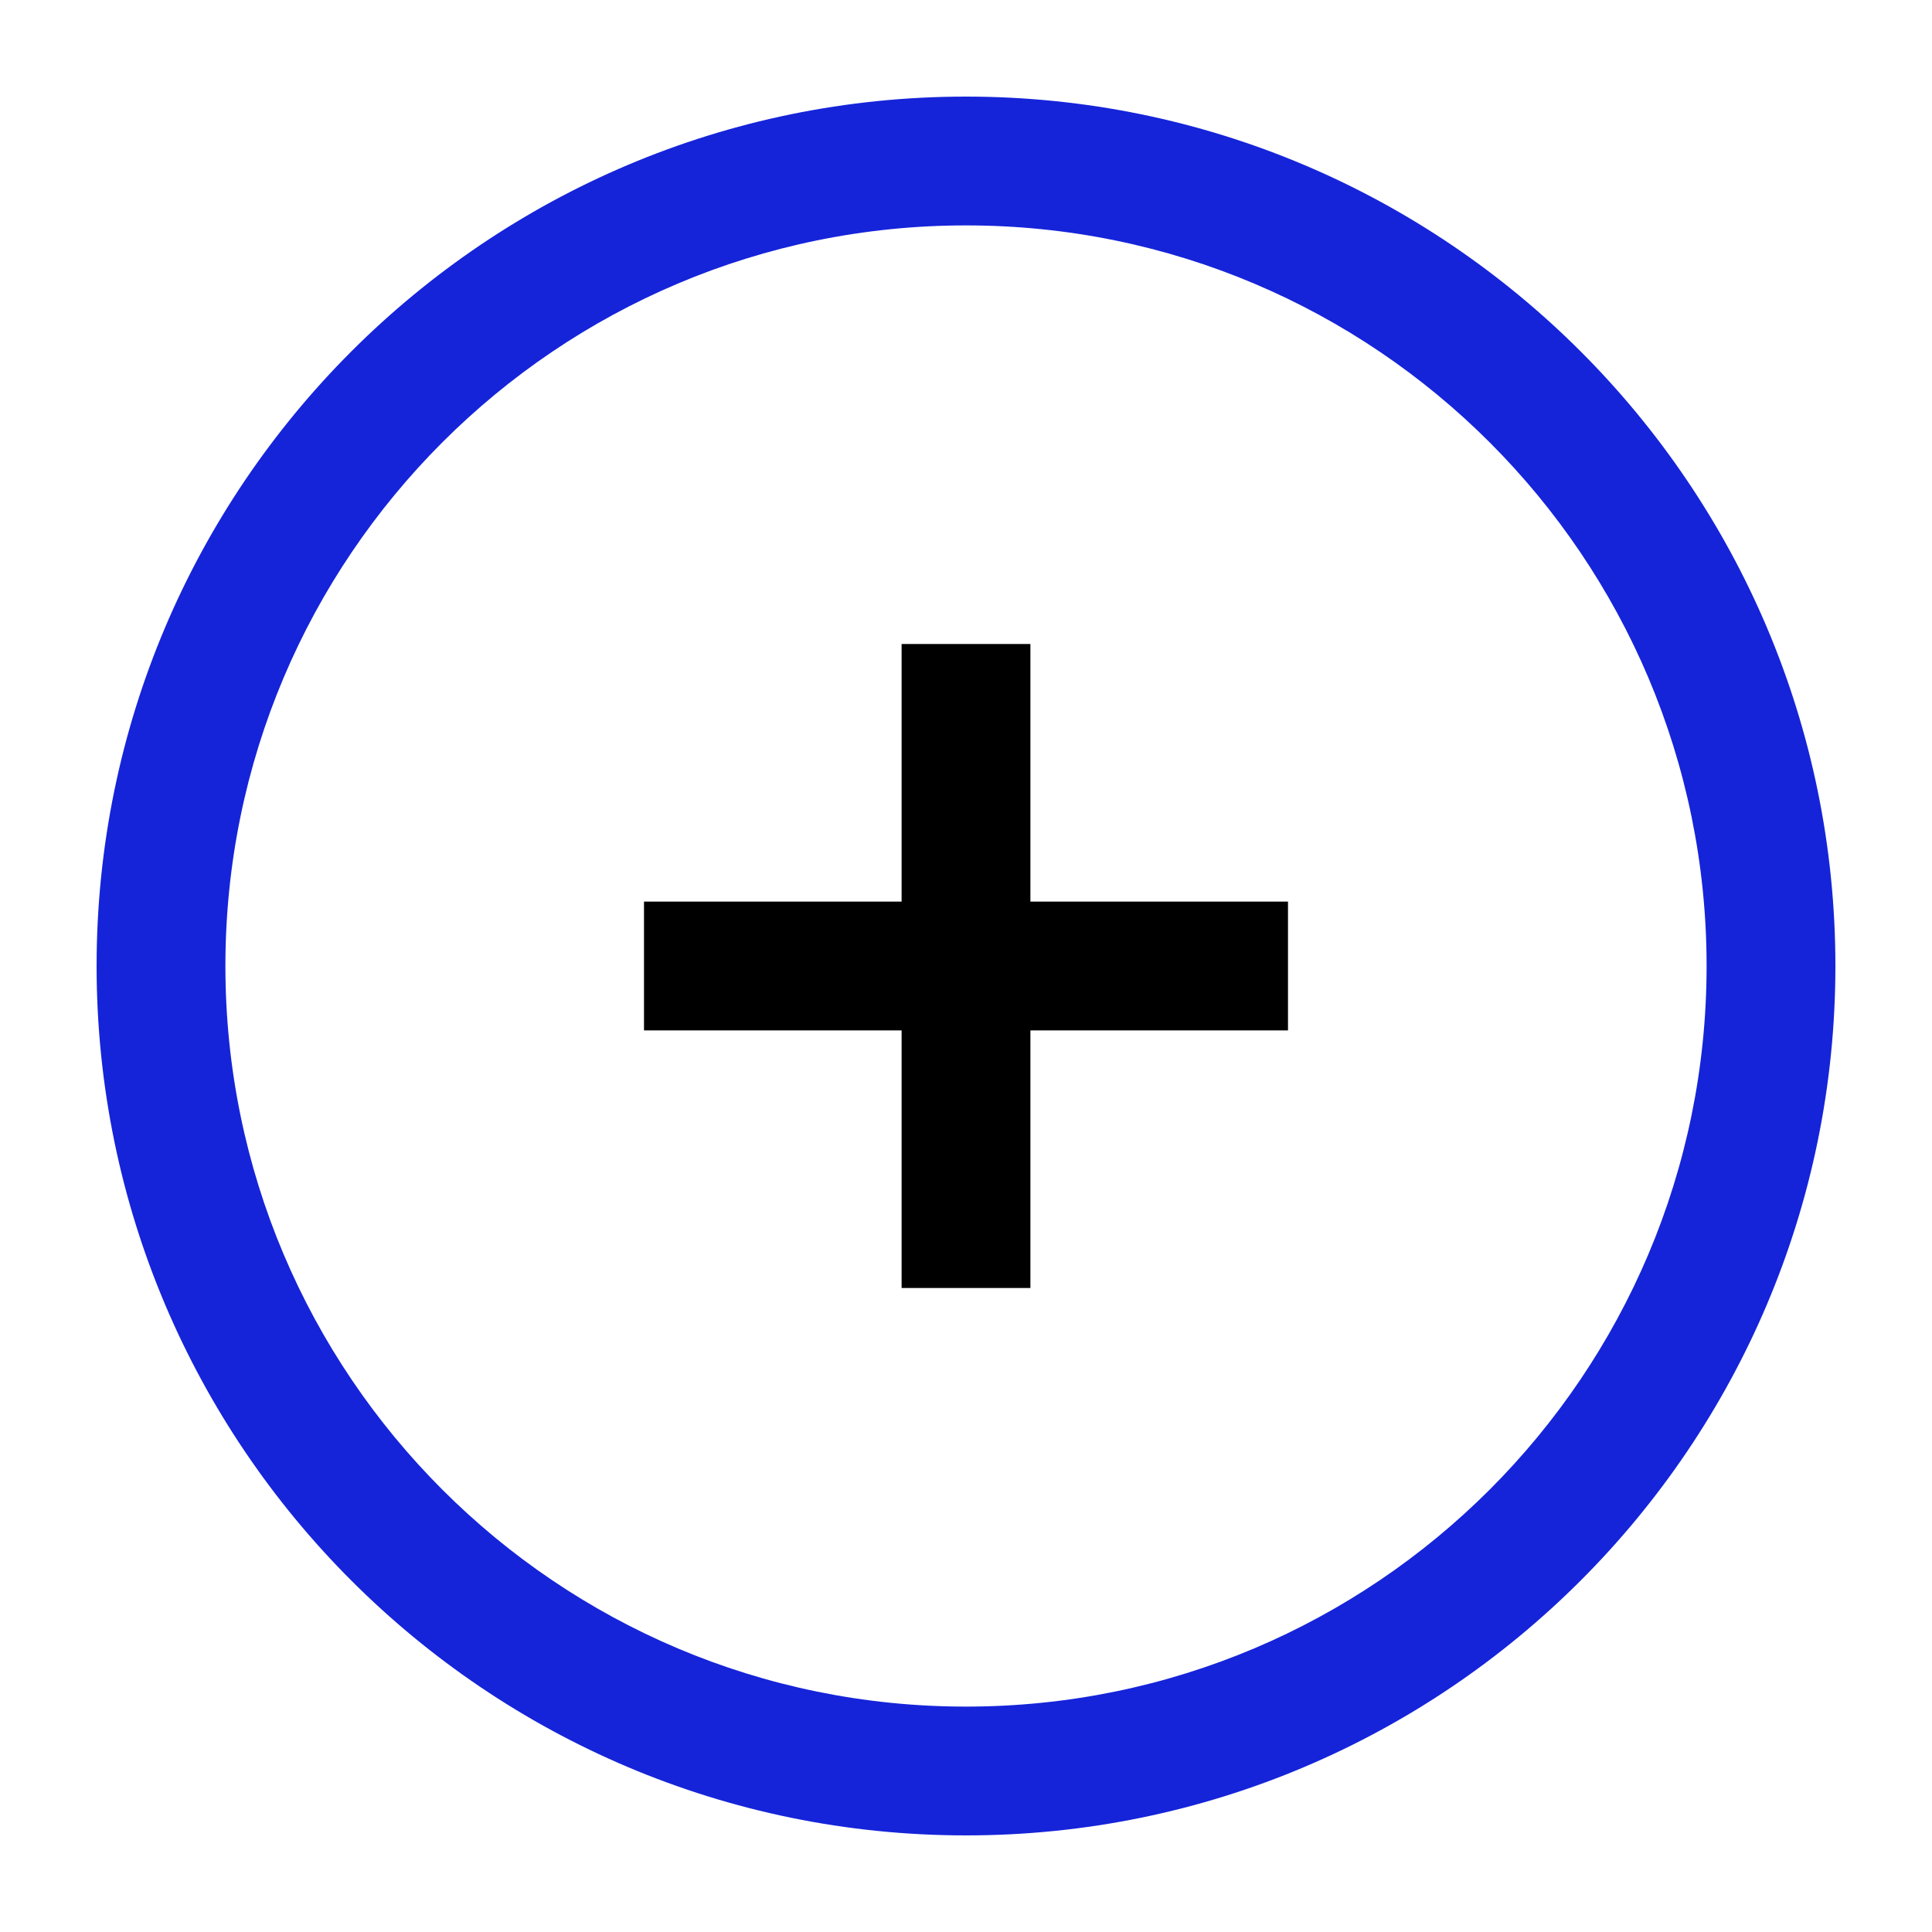 <svg xmlns="http://www.w3.org/2000/svg" viewBox="0 0 60 60"><path d="M30 7c12.7 0 23 10.3 23 23S42.7 53 30 53 7 42.7 7 30 17.3 7 30 7m0-4C15.1 3 3 15.1 3 30s12.1 27 27 27 27-12.1 27-27S44.9 3 30 3z" fill="#1524d9"/><path d="M28 20h4v20h-4V20z"/><path d="M20 28h20v4H20v-4z"/></svg>